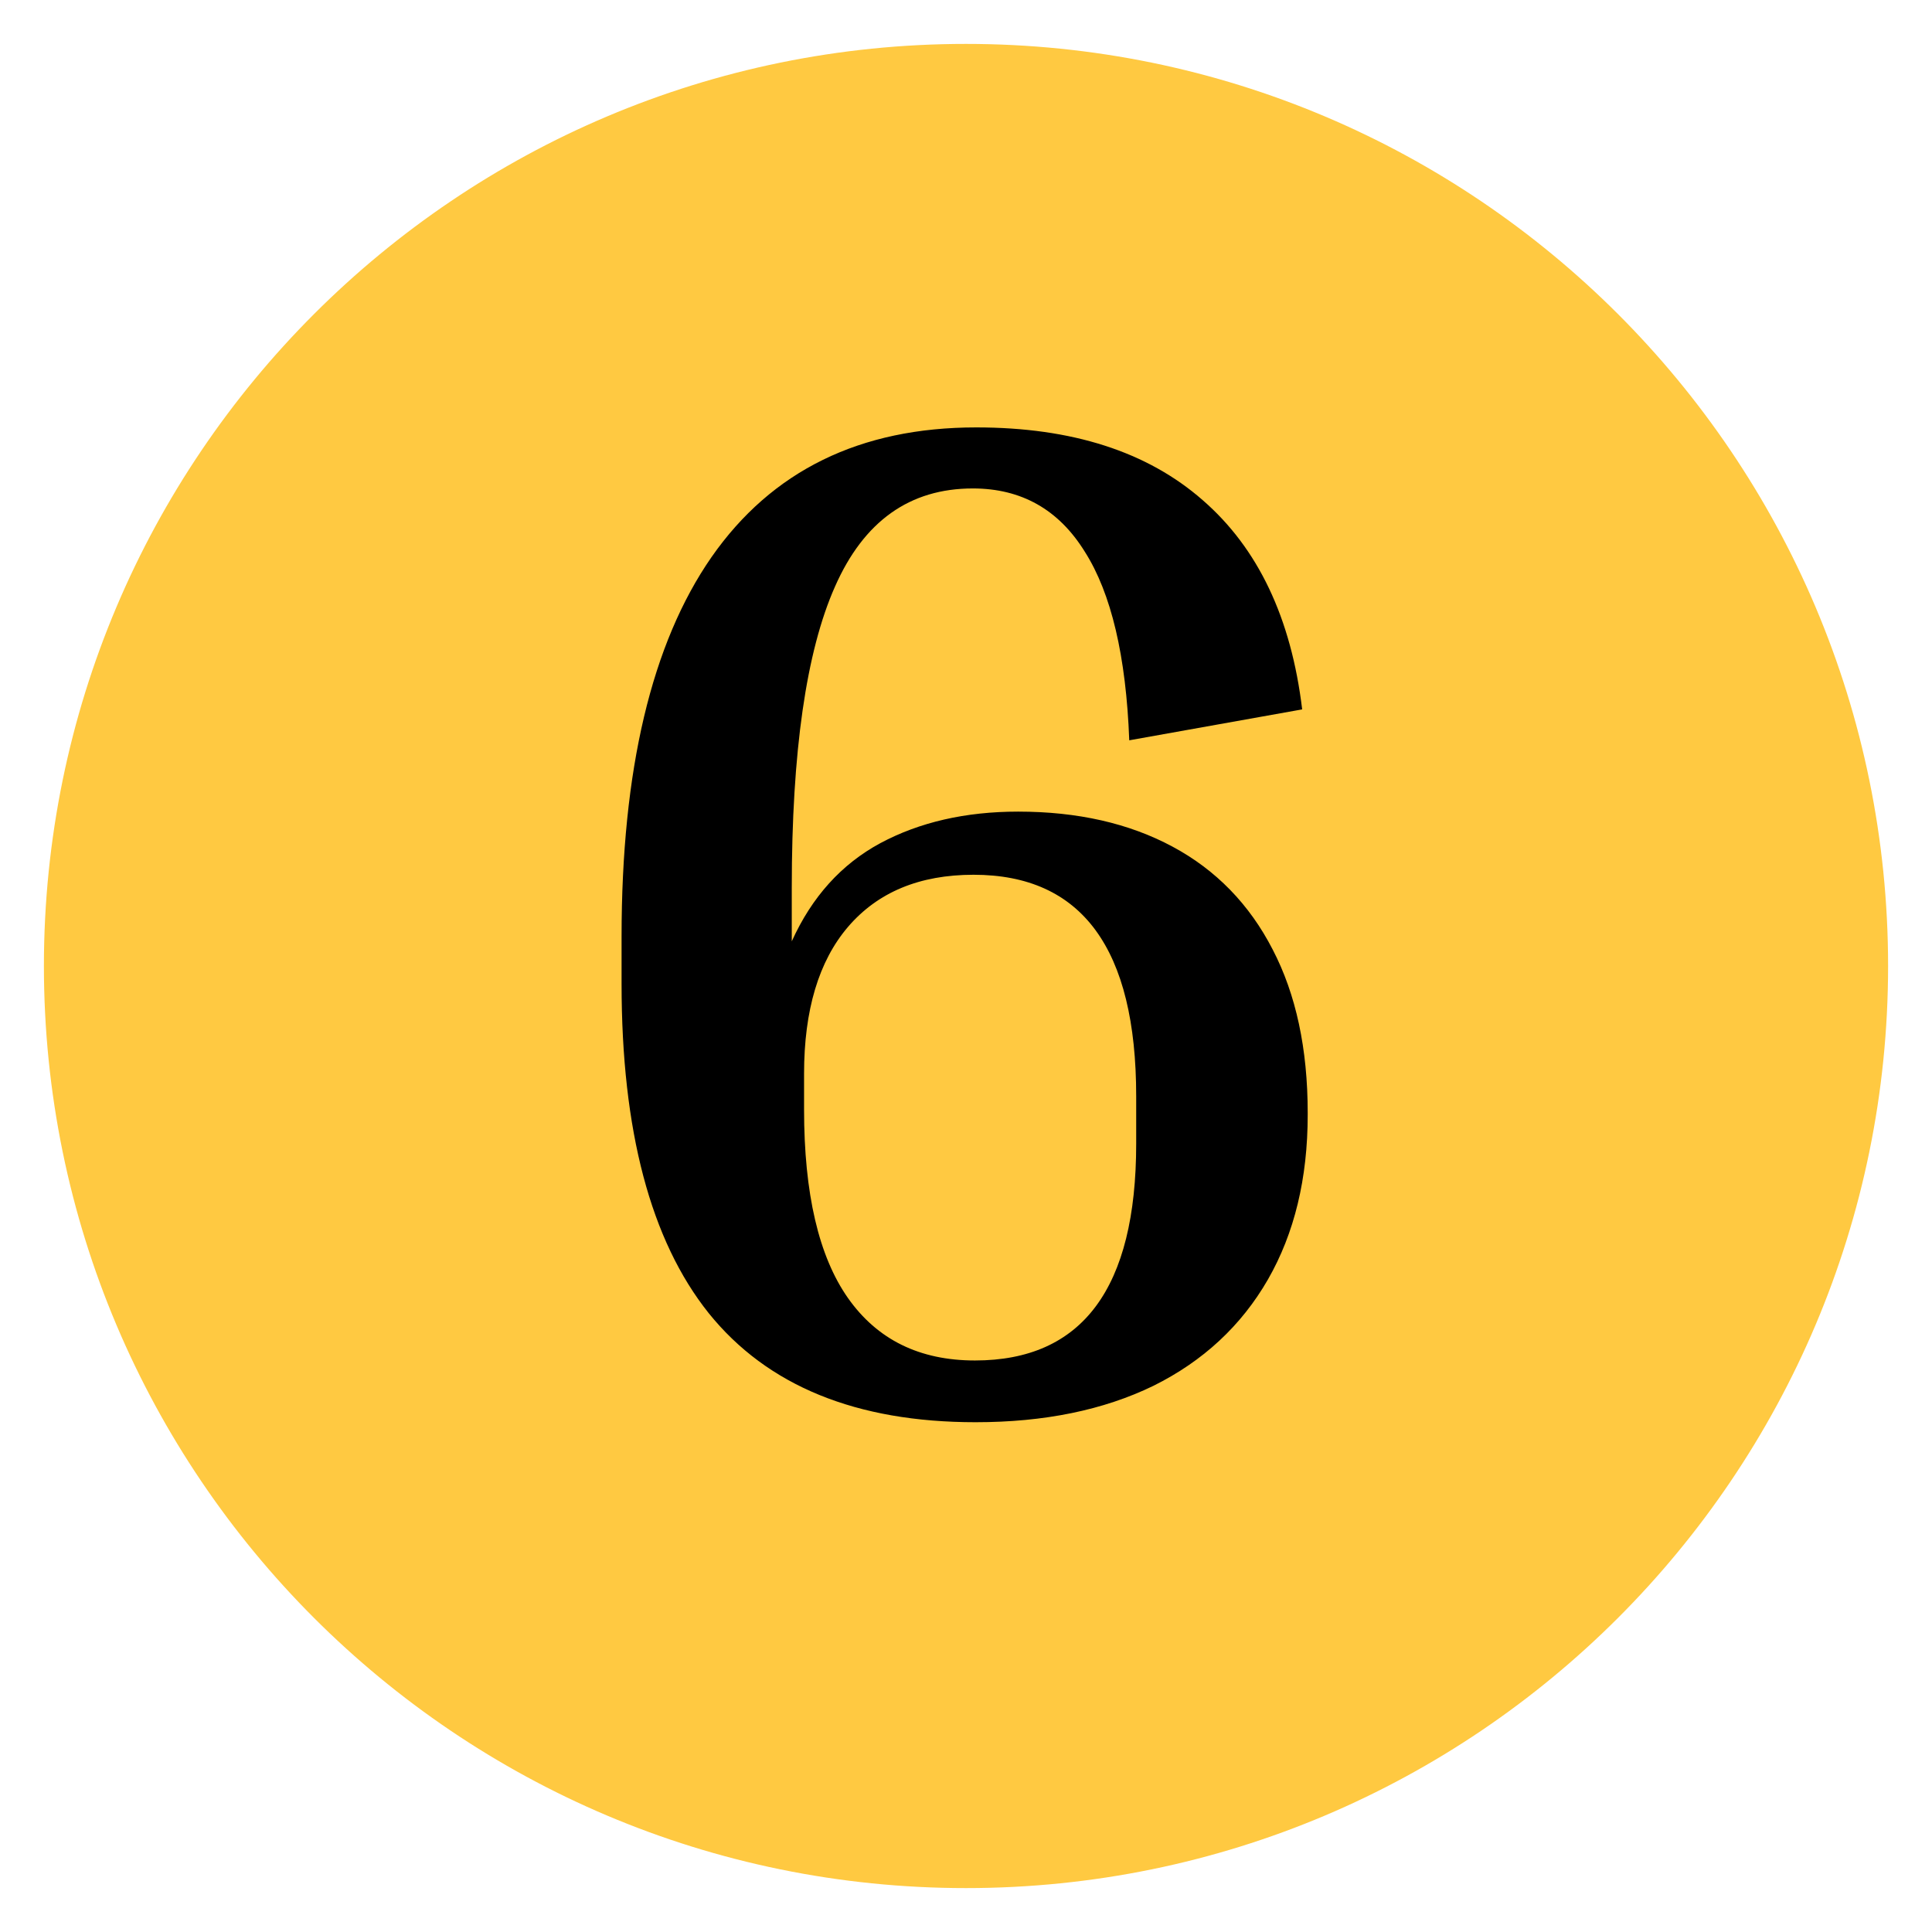 <?xml version="1.0" encoding="UTF-8"?> <svg xmlns="http://www.w3.org/2000/svg" width="22" height="22" viewBox="0 0 22 22" fill="none"><path d="M21 11C21 5.479 16.521 1 11 1C5.479 1 1 5.479 1 11C1 16.521 5.479 21 11 21C16.521 21 21 16.521 21 11Z" fill="#FFC941" stroke="#FFC941" stroke-miterlimit="10"></path><path d="M11.117 4.867C12.206 4.867 13.065 5.143 13.695 5.695C14.325 6.242 14.703 7.036 14.828 8.078L12.859 8.43C12.823 7.471 12.654 6.755 12.352 6.281C12.055 5.802 11.63 5.562 11.078 5.562C10.359 5.562 9.836 5.935 9.508 6.68C9.18 7.419 9.016 8.562 9.016 10.109V10.719C9.245 10.213 9.581 9.841 10.023 9.602C10.471 9.362 10.995 9.242 11.594 9.242C12.271 9.242 12.857 9.375 13.352 9.641C13.846 9.906 14.227 10.297 14.492 10.812C14.758 11.323 14.891 11.943 14.891 12.672V12.695C14.891 13.419 14.74 14.044 14.438 14.57C14.135 15.096 13.7 15.5 13.133 15.781C12.565 16.057 11.891 16.195 11.109 16.195C9.75 16.195 8.737 15.781 8.07 14.953C7.409 14.125 7.078 12.875 7.078 11.203V10.664C7.078 8.768 7.419 7.328 8.102 6.344C8.789 5.359 9.794 4.867 11.117 4.867ZM11.086 9.961C10.471 9.961 9.995 10.159 9.656 10.555C9.323 10.945 9.156 11.503 9.156 12.227V12.633C9.156 13.591 9.323 14.307 9.656 14.781C9.99 15.255 10.471 15.492 11.102 15.492C12.325 15.492 12.938 14.669 12.938 13.023V12.484C12.938 10.802 12.32 9.961 11.086 9.961Z" fill="black"></path></svg> 